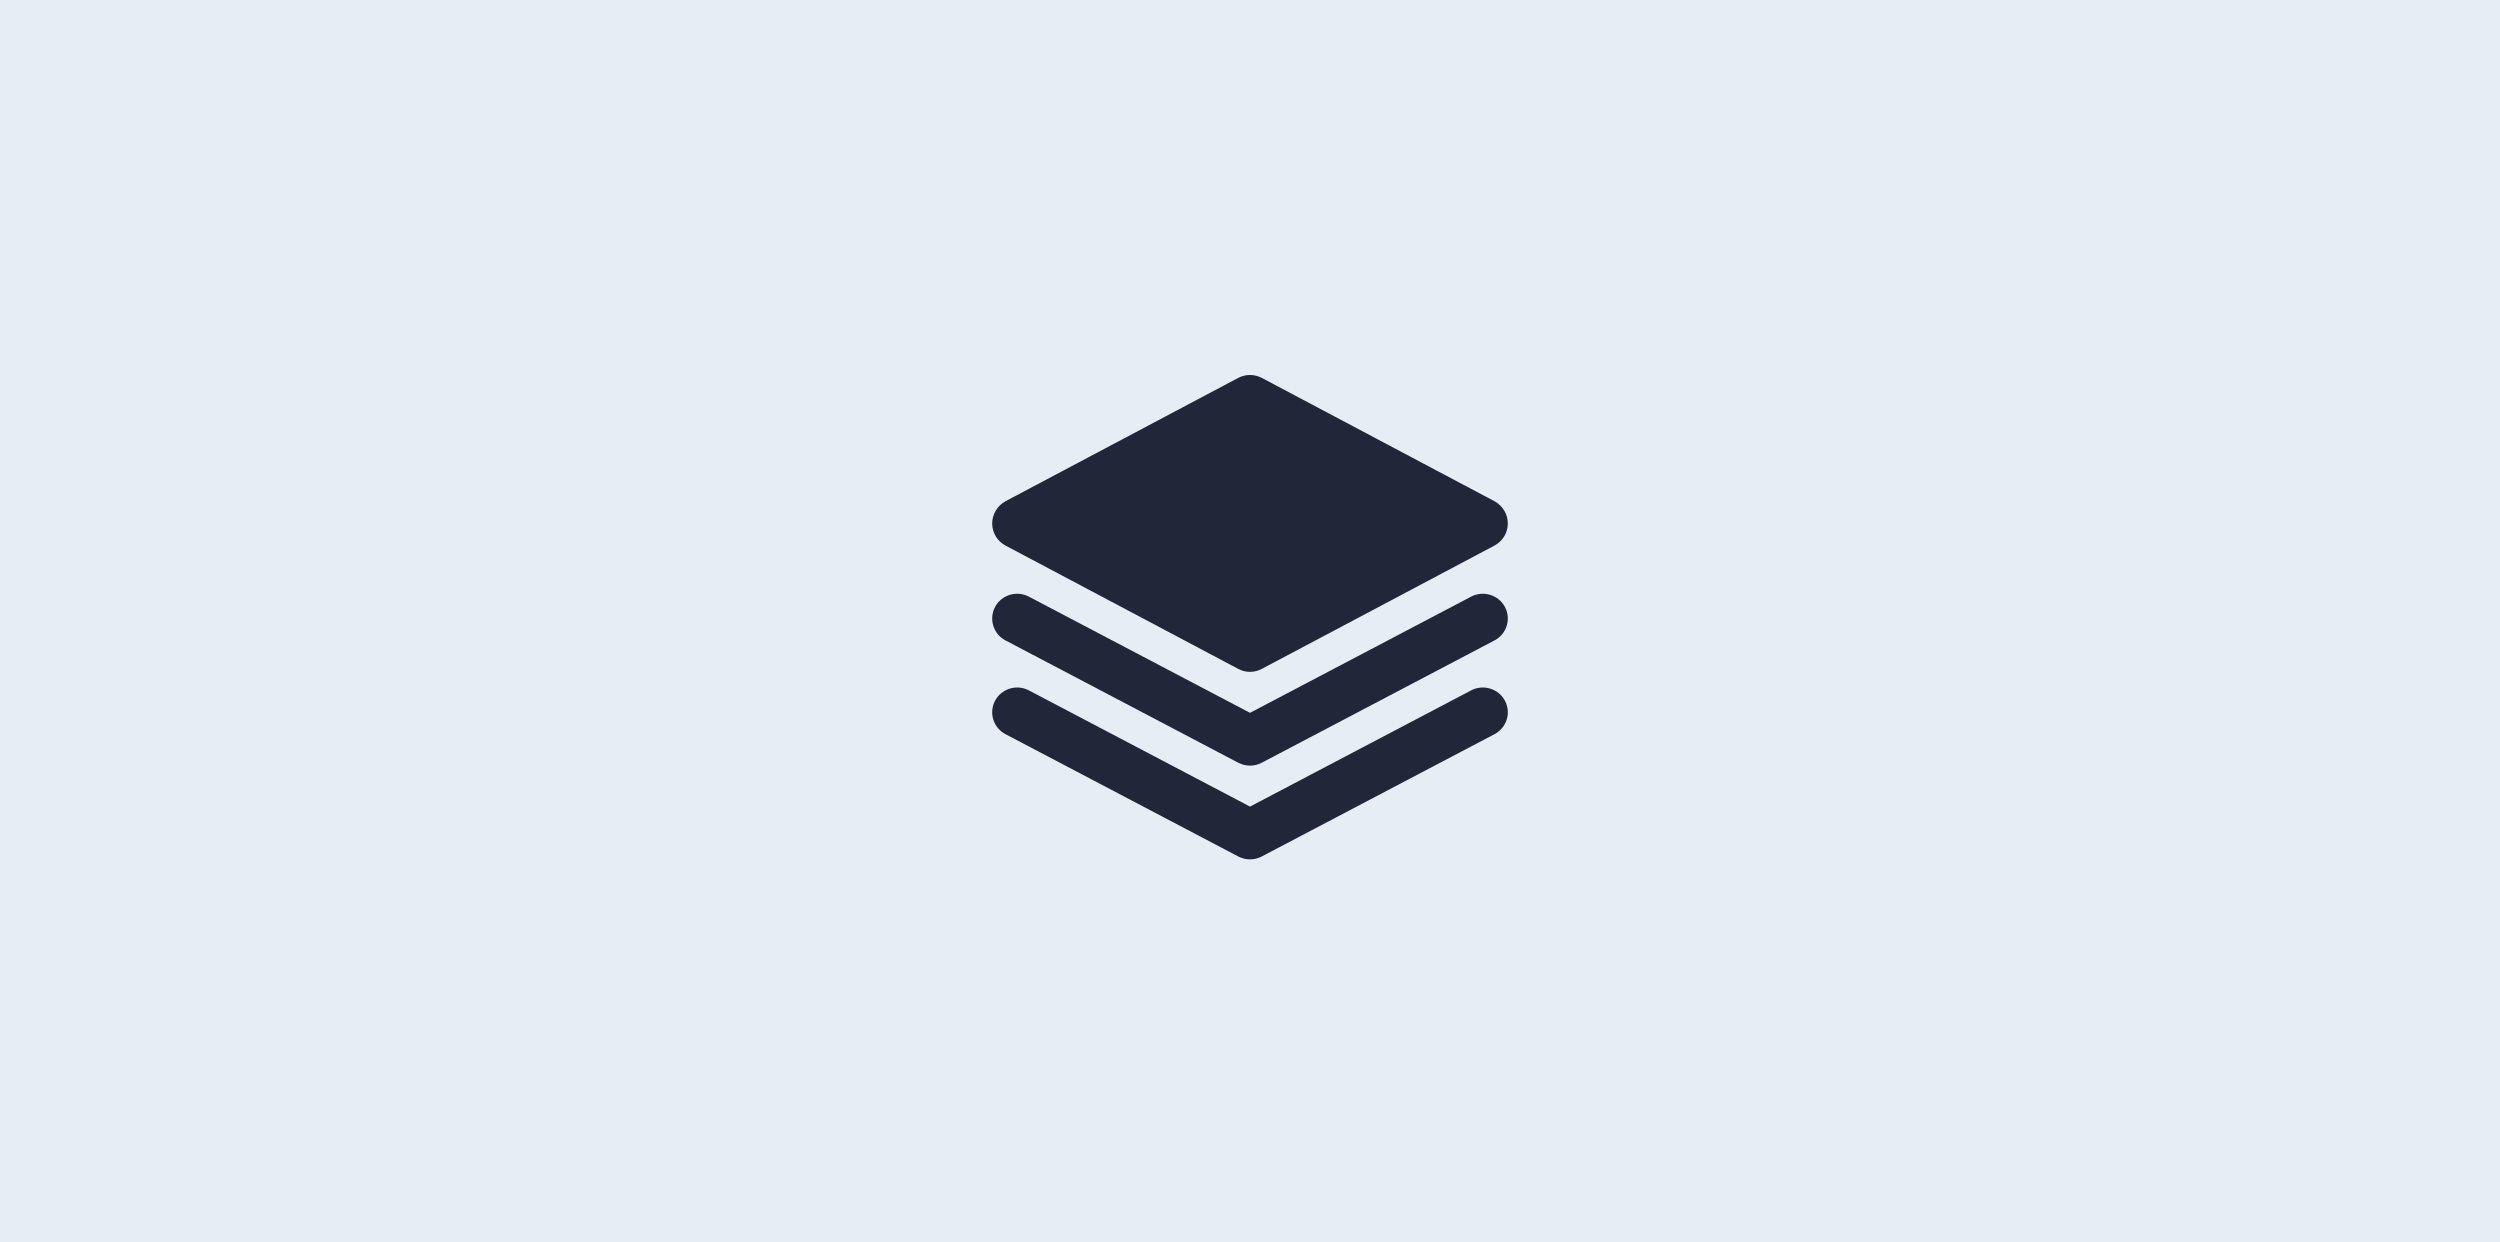 <?xml version="1.0" encoding="UTF-8"?>
<svg width="320px" height="159px" viewBox="0 0 320 159" version="1.1" xmlns="http://www.w3.org/2000/svg" xmlns:xlink="http://www.w3.org/1999/xlink">
    <!-- Generator: Sketch 57.1 (83088) - https://sketch.com -->
    <title>Group 13 Copy 3</title>
    <desc>Created with Sketch.</desc>
    <g id="Page-1" stroke="none" stroke-width="1" fill="none" fill-rule="evenodd">
        <g id="mw-newsolutions-copy" transform="translate(-870, -1507)">
            <g id="Group-13-Copy-3" transform="translate(870, 1507)">
                <rect id="Rectangle" fill="#E7EDF4" x="0" y="0" width="320" height="159"></rect>
                <g id="Group" transform="translate(127, 48)" fill="#212638" fill-rule="nonzero">
                    <path d="M64.306,16.163 L34.496,0.364 C33.55,-0.121 32.45,-0.121 31.504,0.364 L1.694,16.163 C0.66,16.736 0,17.816 0,19.006 C0,20.195 0.66,21.275 1.694,21.826 L31.504,37.625 C31.966,37.868 32.494,38 33,38 C33.506,38 34.034,37.868 34.496,37.625 L64.306,21.826 C65.34,21.275 66,20.195 66,19.006 C66,17.816 65.34,16.736 64.306,16.163 Z" id="Path"></path>
                    <path d="M1.699,33.971 L31.505,49.633 C31.973,49.878 32.487,50 33,50 C33.513,50 34.027,49.878 34.495,49.633 L64.301,33.971 C65.858,33.152 66.453,31.233 65.629,29.685 C64.802,28.139 62.866,27.553 61.311,28.366 L33,43.243 L4.689,28.366 C3.136,27.553 1.198,28.139 0.371,29.685 C-0.453,31.233 0.142,33.152 1.699,33.971 Z" id="Path"></path>
                    <path d="M1.699,45.971 L31.505,61.633 C31.973,61.878 32.487,62 33,62 C33.513,62 34.027,61.878 34.495,61.633 L64.301,45.971 C65.858,45.152 66.453,43.232 65.629,41.685 C64.802,40.139 62.866,39.553 61.311,40.366 L33,55.243 L4.689,40.366 C3.136,39.553 1.198,40.139 0.371,41.685 C-0.453,43.232 0.142,45.152 1.699,45.971 Z" id="Path"></path>
                </g>
            </g>
        </g>
    </g>
</svg>